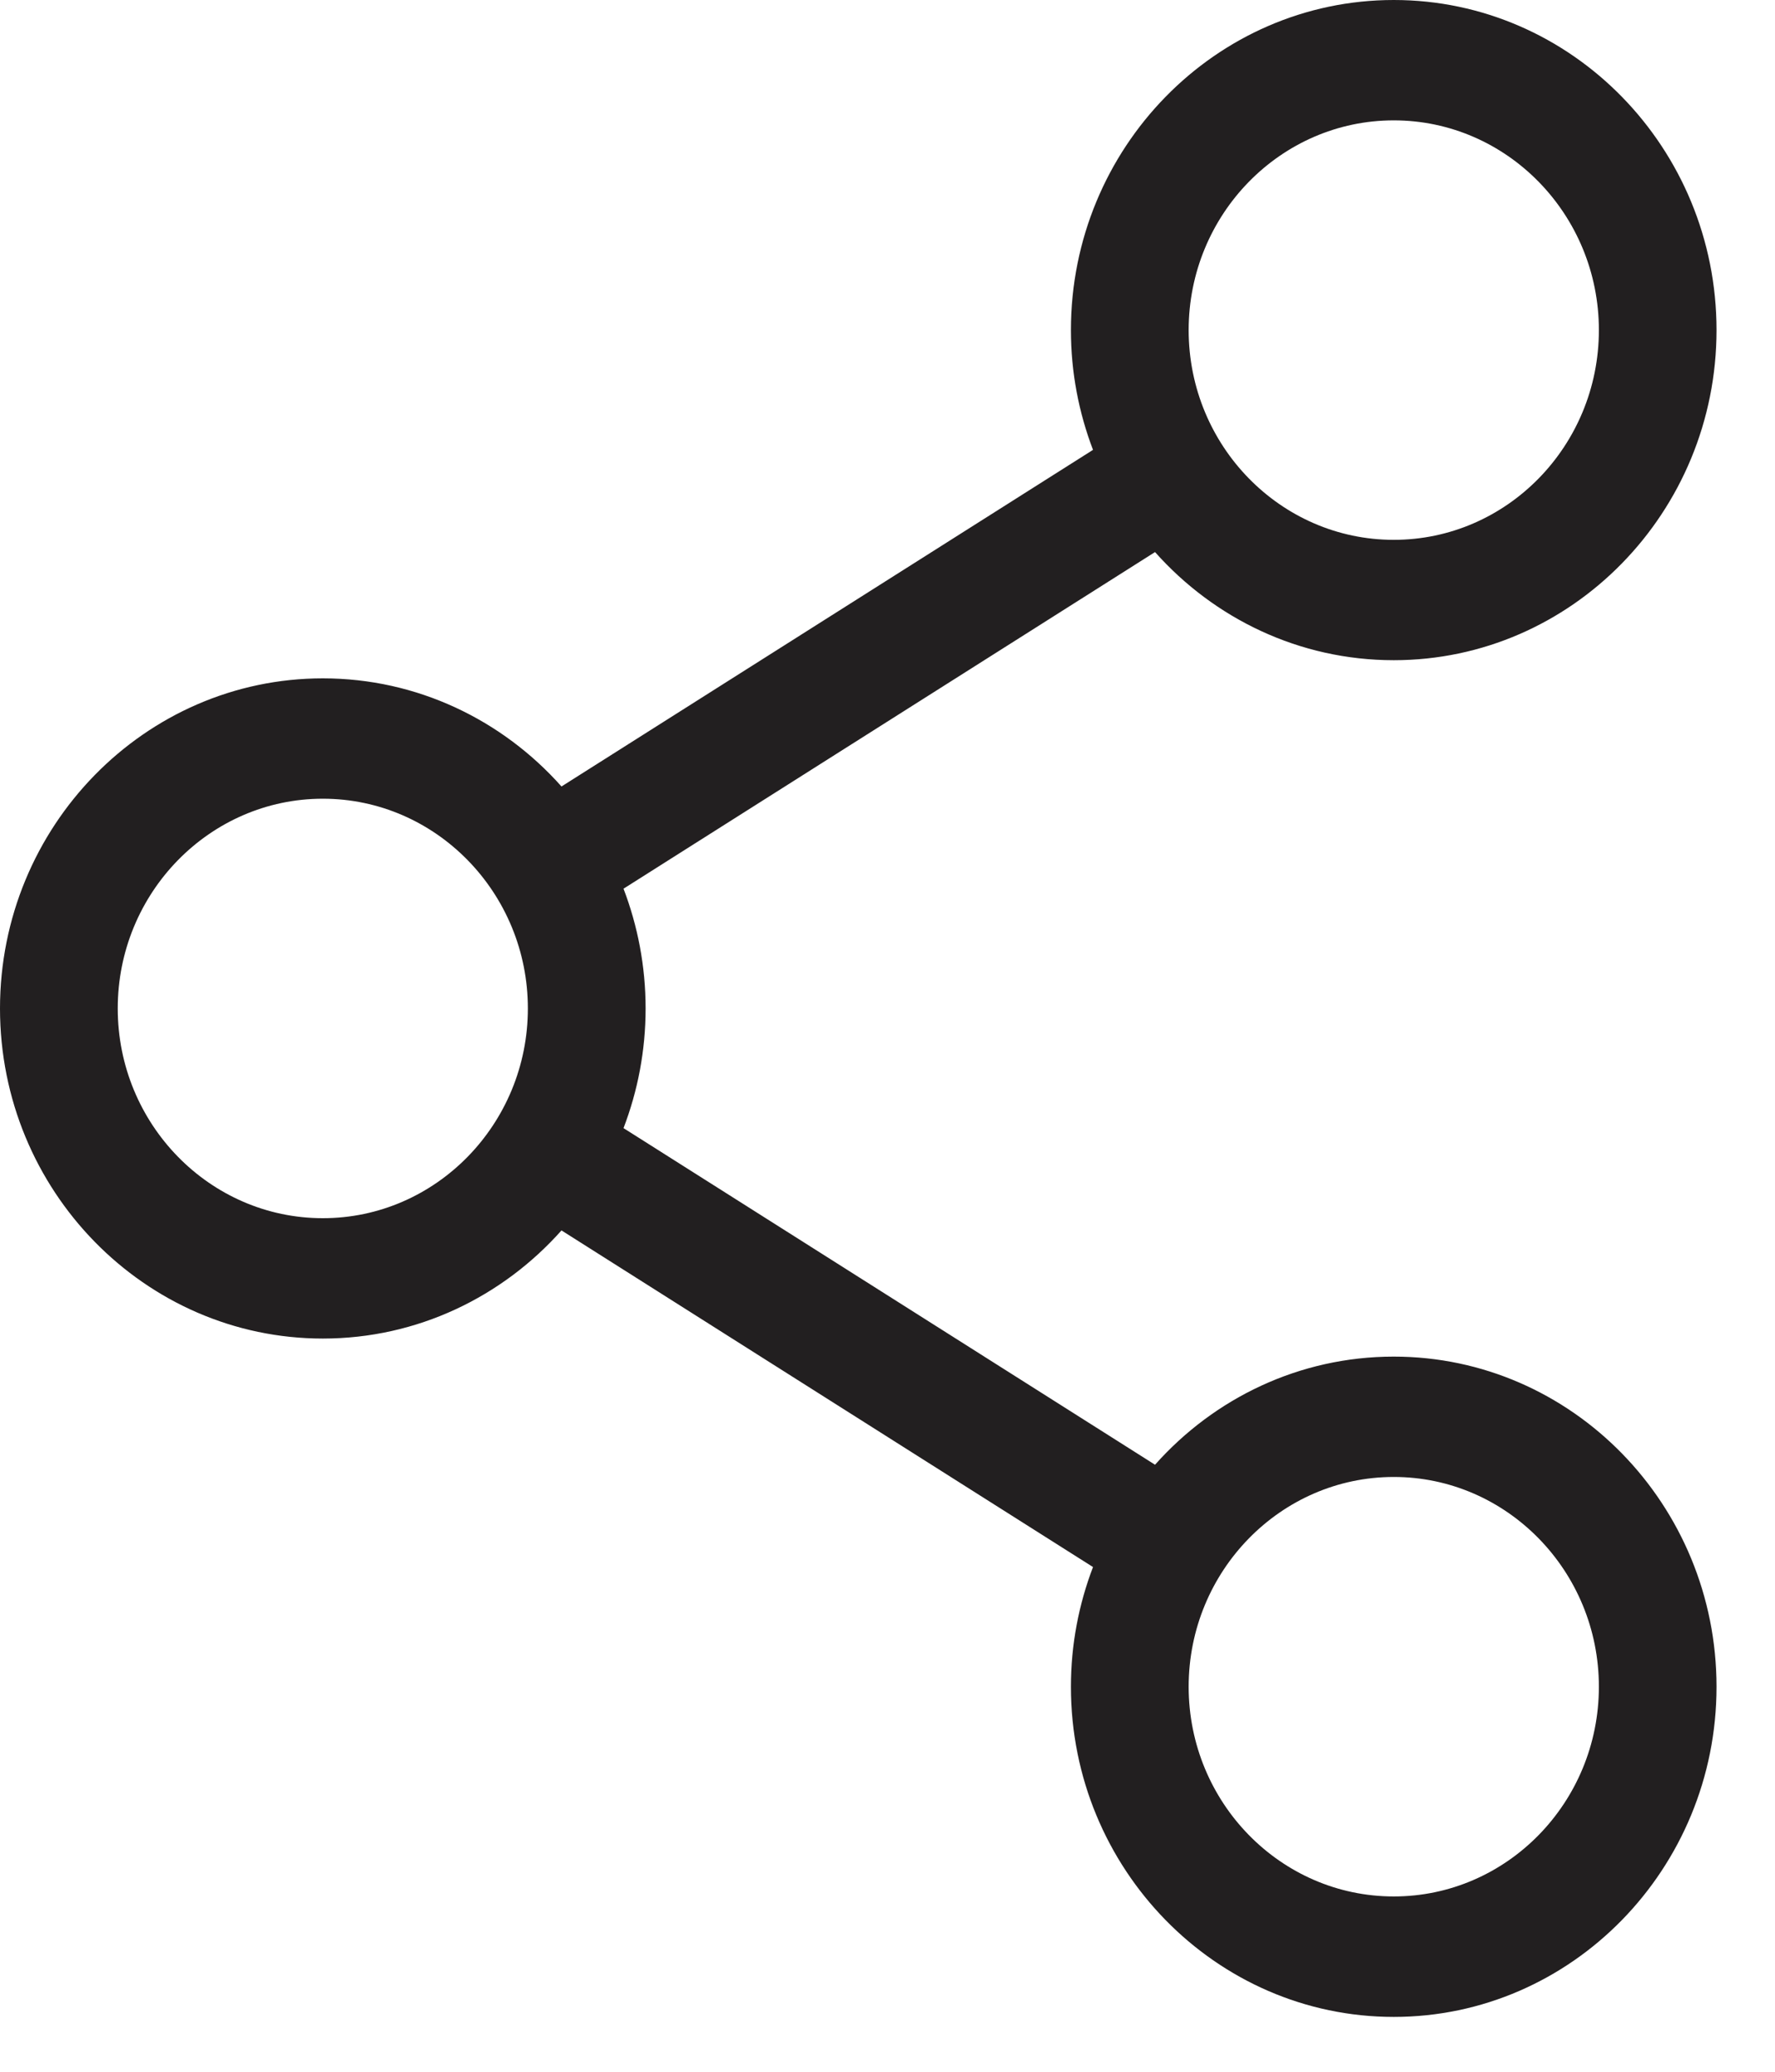<svg xmlns="http://www.w3.org/2000/svg" width="18" height="21" viewBox="0 0 18 21" fill="none">
  <path d="M14.134 13.751C13.175 13.751 12.312 14.174 11.713 14.847L6.323 11.435C6.467 11.059 6.547 10.65 6.547 10.222C6.547 9.794 6.467 9.385 6.323 9.008L11.713 5.596C12.312 6.269 13.175 6.692 14.134 6.692C15.939 6.692 17.407 5.191 17.407 3.346C17.407 1.501 15.939 0 14.134 0C12.329 0 10.86 1.501 10.86 3.346C10.86 3.774 10.94 4.183 11.084 4.56L5.694 7.972C5.095 7.299 4.232 6.876 3.274 6.876C1.469 6.876 0 8.377 0 10.222C0 12.067 1.469 13.568 3.274 13.568C4.232 13.568 5.095 13.145 5.694 12.472L11.084 15.884C10.94 16.261 10.86 16.669 10.86 17.098C10.86 18.942 12.329 20.444 14.134 20.444C15.939 20.444 17.407 18.942 17.407 17.098C17.407 15.252 15.939 13.751 14.134 13.751ZM12.054 3.346C12.054 2.174 12.987 1.22 14.134 1.22C15.281 1.22 16.214 2.174 16.214 3.346C16.214 4.519 15.281 5.472 14.134 5.472C12.987 5.472 12.054 4.519 12.054 3.346ZM3.274 12.348C2.127 12.348 1.194 11.394 1.194 10.222C1.194 9.05 2.127 8.096 3.274 8.096C4.42 8.096 5.353 9.05 5.353 10.222C5.353 11.394 4.42 12.348 3.274 12.348ZM12.054 17.097C12.054 15.925 12.987 14.971 14.134 14.971C15.281 14.971 16.214 15.925 16.214 17.097C16.214 18.27 15.281 19.223 14.134 19.223C12.987 19.223 12.054 18.27 12.054 17.097Z" fill="#221F20"/>
</svg>